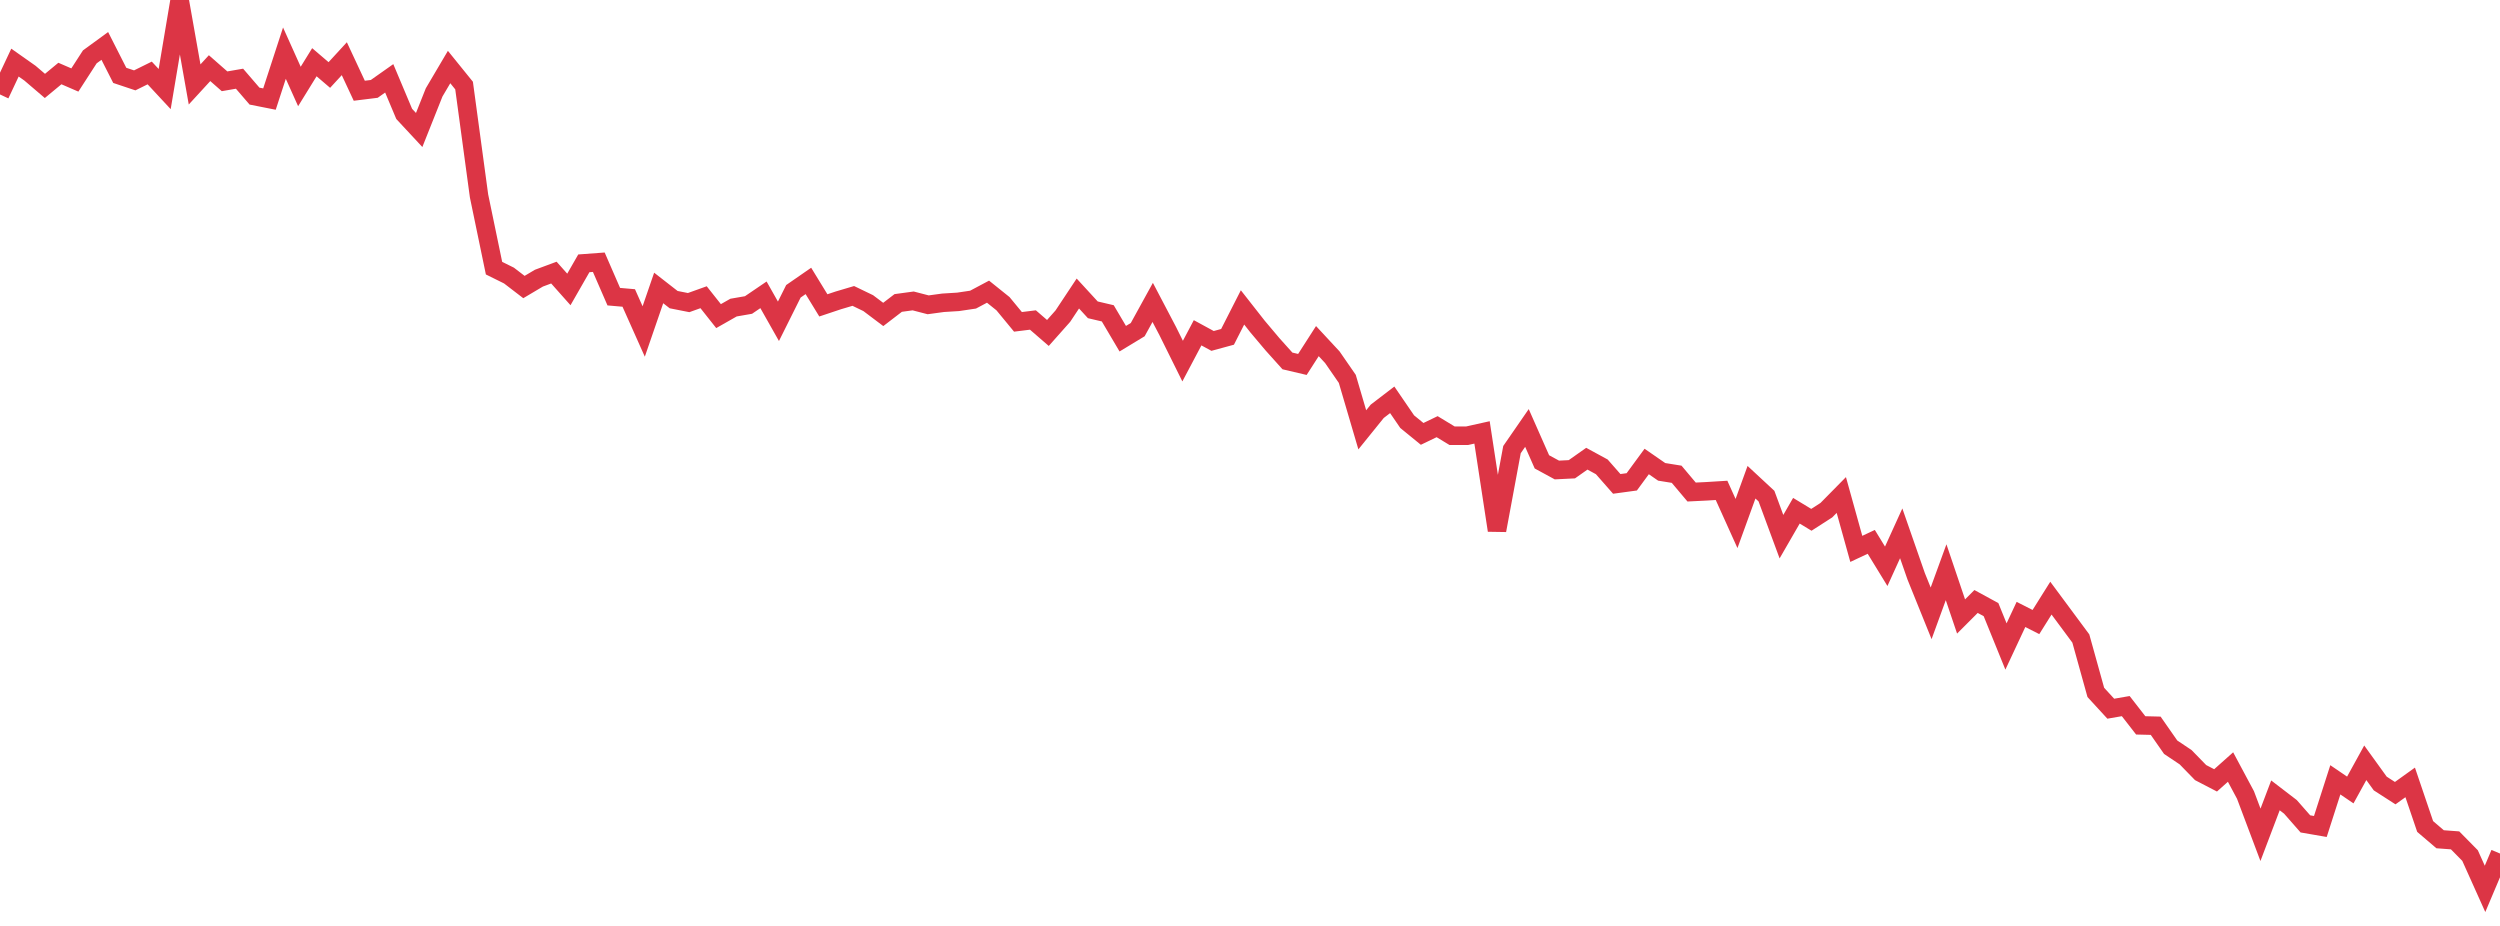 <?xml version="1.0" standalone="no"?>
<!DOCTYPE svg PUBLIC "-//W3C//DTD SVG 1.1//EN" "http://www.w3.org/Graphics/SVG/1.1/DTD/svg11.dtd">
<svg width="135" height="50" viewBox="0 0 135 50" preserveAspectRatio="none" class="sparkline" xmlns="http://www.w3.org/2000/svg"
xmlns:xlink="http://www.w3.org/1999/xlink"><path  class="sparkline--line" d="M 0 5.1 L 0 5.1 L 0.808 3.38 L 1.617 3.95 L 2.425 4.64 L 3.234 3.97 L 4.042 4.32 L 4.85 3.07 L 5.659 2.48 L 6.467 4.07 L 7.275 4.34 L 8.084 3.94 L 8.892 4.81 L 9.701 0 L 10.509 4.56 L 11.317 3.68 L 12.126 4.39 L 12.934 4.25 L 13.743 5.19 L 14.551 5.35 L 15.359 2.87 L 16.168 4.67 L 16.976 3.36 L 17.784 4.05 L 18.593 3.17 L 19.401 4.9 L 20.21 4.8 L 21.018 4.23 L 21.826 6.15 L 22.635 7.02 L 23.443 4.99 L 24.251 3.62 L 25.06 4.62 L 25.868 10.58 L 26.677 14.48 L 27.485 14.88 L 28.293 15.5 L 29.102 15.02 L 29.91 14.72 L 30.719 15.63 L 31.527 14.22 L 32.335 14.16 L 33.144 16.02 L 33.952 16.09 L 34.76 17.9 L 35.569 15.55 L 36.377 16.18 L 37.186 16.34 L 37.994 16.05 L 38.802 17.07 L 39.611 16.61 L 40.419 16.47 L 41.228 15.92 L 42.036 17.35 L 42.844 15.73 L 43.653 15.17 L 44.461 16.49 L 45.269 16.22 L 46.078 15.98 L 46.886 16.37 L 47.695 16.98 L 48.503 16.36 L 49.311 16.25 L 50.12 16.46 L 50.928 16.35 L 51.737 16.3 L 52.545 16.18 L 53.353 15.75 L 54.162 16.4 L 54.97 17.38 L 55.778 17.28 L 56.587 17.98 L 57.395 17.07 L 58.204 15.85 L 59.012 16.73 L 59.82 16.92 L 60.629 18.29 L 61.437 17.8 L 62.246 16.33 L 63.054 17.87 L 63.862 19.5 L 64.671 17.97 L 65.479 18.41 L 66.287 18.19 L 67.096 16.6 L 67.904 17.63 L 68.713 18.59 L 69.521 19.49 L 70.329 19.68 L 71.138 18.42 L 71.946 19.29 L 72.754 20.46 L 73.563 23.21 L 74.371 22.21 L 75.18 21.59 L 75.988 22.77 L 76.796 23.43 L 77.605 23.04 L 78.413 23.53 L 79.222 23.53 L 80.03 23.35 L 80.838 28.64 L 81.647 24.28 L 82.455 23.11 L 83.263 24.94 L 84.072 25.38 L 84.88 25.34 L 85.689 24.77 L 86.497 25.21 L 87.305 26.13 L 88.114 26.02 L 88.922 24.92 L 89.731 25.48 L 90.539 25.61 L 91.347 26.57 L 92.156 26.53 L 92.964 26.48 L 93.772 28.27 L 94.581 26.04 L 95.389 26.79 L 96.198 28.98 L 97.006 27.58 L 97.814 28.07 L 98.623 27.55 L 99.431 26.73 L 100.24 29.64 L 101.048 29.26 L 101.856 30.58 L 102.665 28.8 L 103.473 31.12 L 104.281 33.12 L 105.09 30.9 L 105.898 33.29 L 106.707 32.48 L 107.515 32.92 L 108.323 34.91 L 109.132 33.18 L 109.94 33.59 L 110.749 32.3 L 111.557 33.39 L 112.365 34.48 L 113.174 37.39 L 113.982 38.27 L 114.79 38.13 L 115.599 39.17 L 116.407 39.19 L 117.216 40.35 L 118.024 40.89 L 118.832 41.72 L 119.641 42.14 L 120.449 41.42 L 121.257 42.93 L 122.066 45.08 L 122.874 42.95 L 123.683 43.57 L 124.491 44.49 L 125.299 44.63 L 126.108 42.11 L 126.916 42.66 L 127.725 41.19 L 128.533 42.31 L 129.341 42.83 L 130.15 42.25 L 130.958 44.63 L 131.766 45.32 L 132.575 45.38 L 133.383 46.2 L 134.192 48 L 135 46.09" fill="none" stroke-width="1" stroke="#dc3545"></path></svg>